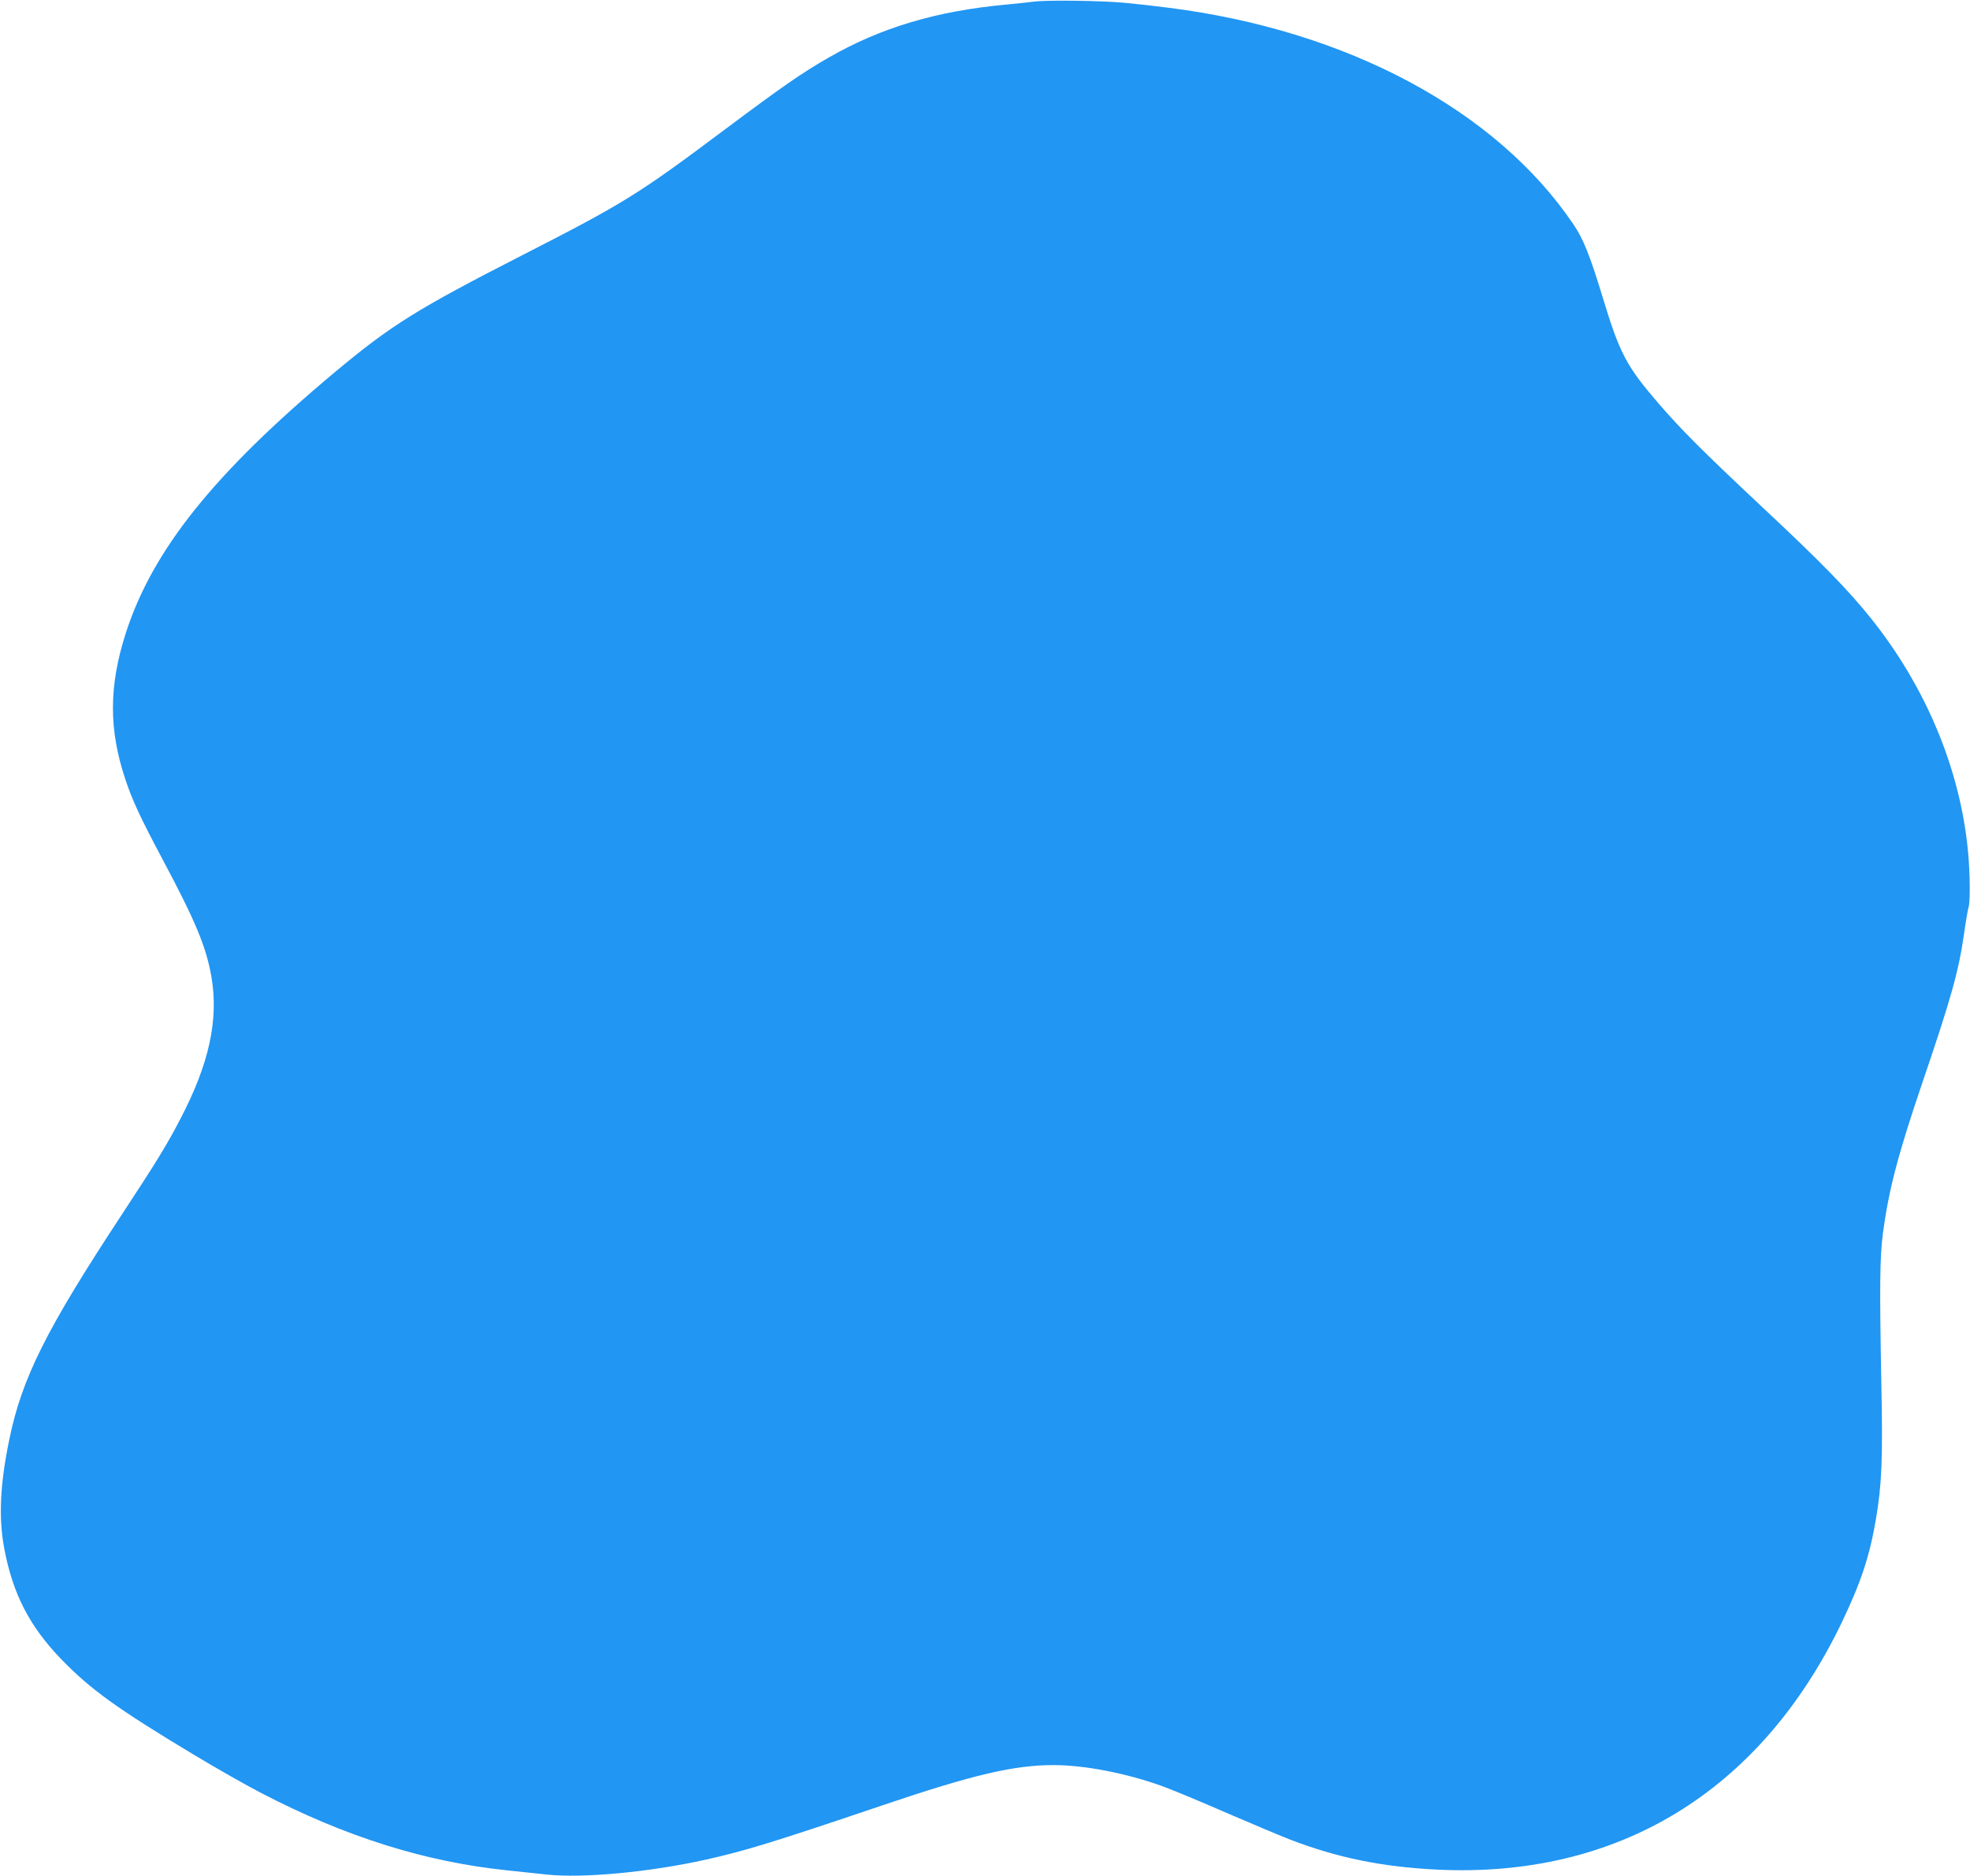 <?xml version="1.0" standalone="no"?>
<!DOCTYPE svg PUBLIC "-//W3C//DTD SVG 20010904//EN"
 "http://www.w3.org/TR/2001/REC-SVG-20010904/DTD/svg10.dtd">
<svg version="1.0" xmlns="http://www.w3.org/2000/svg"
 width="1280pt" height="1219pt" viewBox="0 0 1280 1219"
 preserveAspectRatio="xMidYMid meet">
<g transform="translate(0,1219) scale(0.1,-0.1)"
fill="#2196f3" stroke="none">
<path d="M6715 12179 c-33 -4 -114 -13 -180 -19 -451 -42 -810 -149 -1147
-342 -178 -102 -299 -186 -683 -473 -558 -418 -650 -475 -1305 -810 -692 -354
-856 -456 -1225 -764 -783 -655 -1184 -1155 -1358 -1696 -110 -343 -111 -626
-2 -951 45 -136 101 -255 239 -514 217 -407 286 -573 320 -769 47 -278 -15
-564 -201 -920 -89 -172 -156 -280 -383 -626 -489 -743 -648 -1060 -730 -1461
-60 -291 -70 -508 -32 -708 55 -293 164 -505 371 -719 189 -195 362 -320 861
-620 151 -91 349 -203 440 -250 548 -284 1059 -445 1595 -501 83 -9 197 -21
255 -27 236 -26 675 16 1038 97 256 57 437 113 1147 353 585 198 852 261 1110
261 204 0 481 -54 715 -140 63 -23 250 -101 415 -173 165 -71 352 -150 415
-174 304 -116 590 -174 942 -192 1178 -59 2105 506 2633 1602 126 263 183 433
224 677 38 225 45 382 35 880 -12 632 -10 819 10 975 38 283 97 510 257 981
187 549 235 721 270 964 11 80 25 161 31 180 6 21 8 104 5 195 -16 582 -245
1182 -639 1675 -147 184 -328 370 -706 723 -389 365 -531 507 -678 678 -209
243 -251 324 -364 698 -81 265 -123 370 -188 465 -502 742 -1472 1260 -2632
1406 -85 11 -209 25 -275 31 -148 15 -519 20 -600 8z"/>
</g>
</svg>
